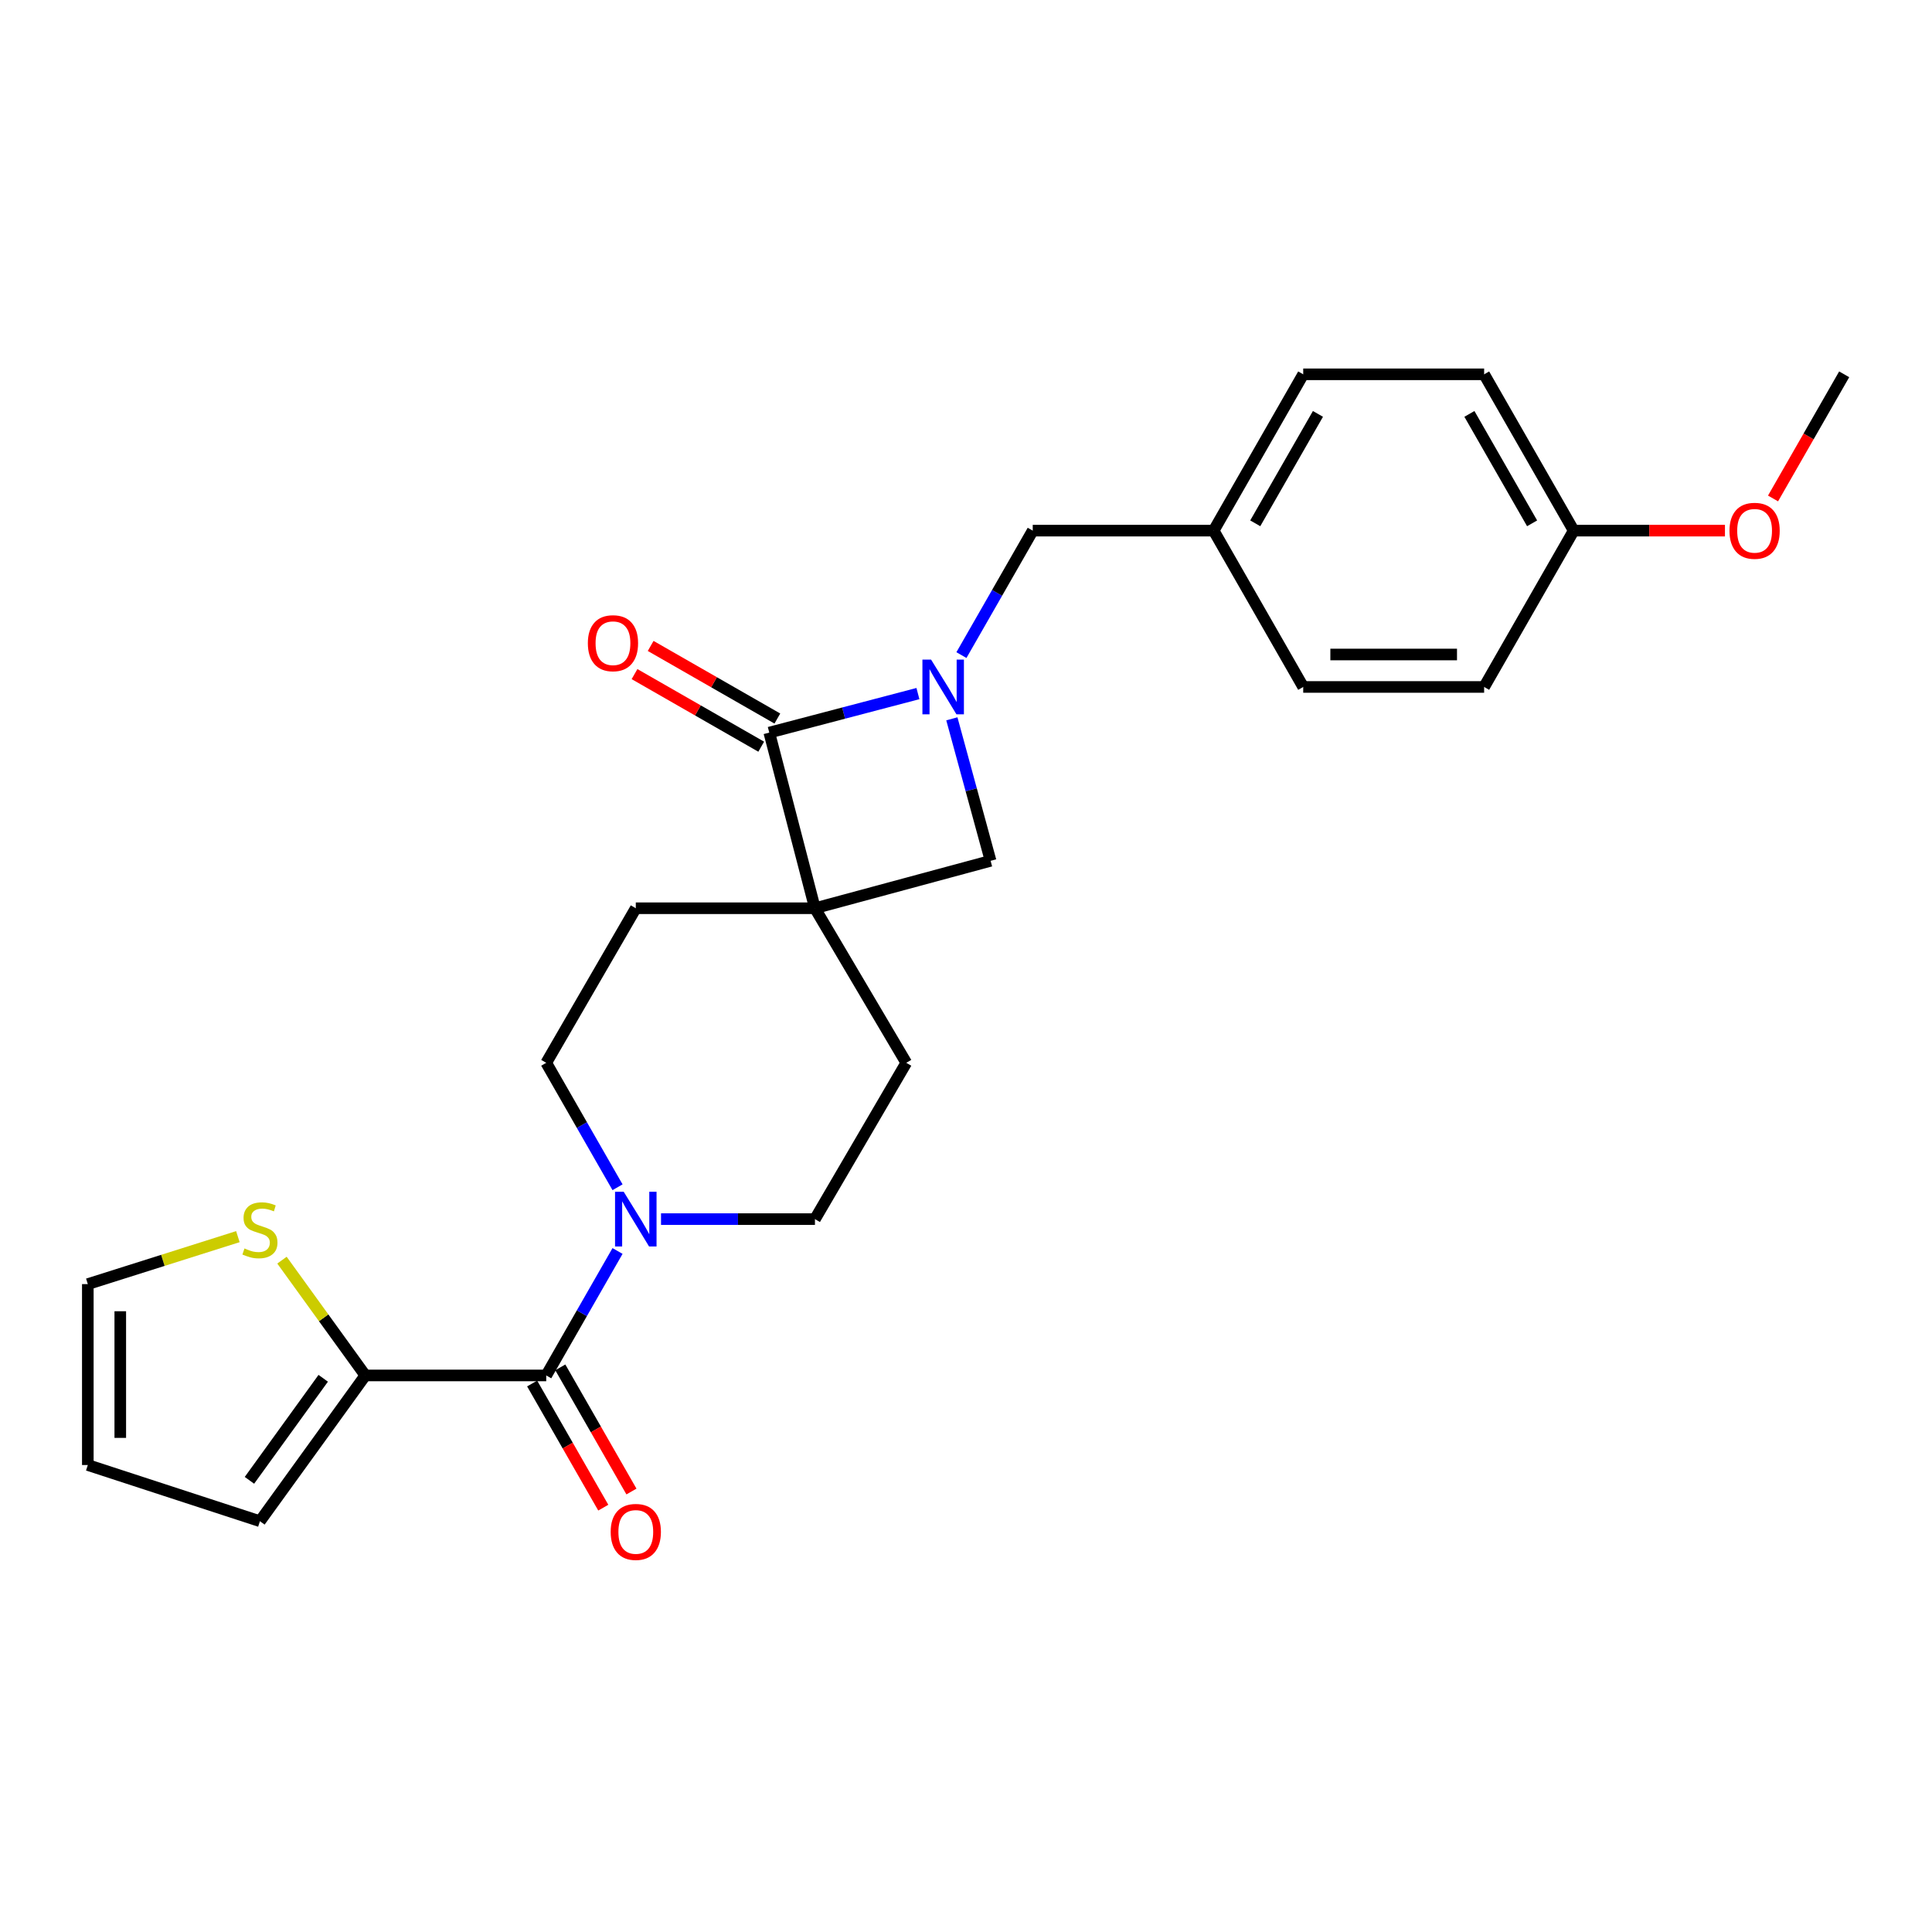 <?xml version='1.0' encoding='iso-8859-1'?>
<svg version='1.1' baseProfile='full'
              xmlns='http://www.w3.org/2000/svg'
                      xmlns:rdkit='http://www.rdkit.org/xml'
                      xmlns:xlink='http://www.w3.org/1999/xlink'
                  xml:space='preserve'
width='1000px' height='1000px' viewBox='0 0 1000 1000'>
<!-- END OF HEADER -->
<rect style='opacity:1.0;fill:#FFFFFF;stroke:none' width='1000' height='1000' x='0' y='0'> </rect>
<path class='bond-0' d='M 421.814,470.107 L 398.182,379.2' style='fill:none;fill-rule:evenodd;stroke:#000000;stroke-width:6px;stroke-linecap:butt;stroke-linejoin:miter;stroke-opacity:1' />
<path class='bond-1' d='M 421.814,470.107 L 512.731,445.56' style='fill:none;fill-rule:evenodd;stroke:#000000;stroke-width:6px;stroke-linecap:butt;stroke-linejoin:miter;stroke-opacity:1' />
<path class='bond-2' d='M 421.814,470.107 L 469.088,550.113' style='fill:none;fill-rule:evenodd;stroke:#000000;stroke-width:6px;stroke-linecap:butt;stroke-linejoin:miter;stroke-opacity:1' />
<path class='bond-3' d='M 421.814,470.107 L 329.087,470.107' style='fill:none;fill-rule:evenodd;stroke:#000000;stroke-width:6px;stroke-linecap:butt;stroke-linejoin:miter;stroke-opacity:1' />
<path class='bond-4' d='M 492.682,372.059 L 502.707,408.81' style='fill:none;fill-rule:evenodd;stroke:#0000FF;stroke-width:6px;stroke-linecap:butt;stroke-linejoin:miter;stroke-opacity:1' />
<path class='bond-4' d='M 502.707,408.81 L 512.731,445.56' style='fill:none;fill-rule:evenodd;stroke:#000000;stroke-width:6px;stroke-linecap:butt;stroke-linejoin:miter;stroke-opacity:1' />
<path class='bond-5' d='M 497.633,339.076 L 516.088,306.866' style='fill:none;fill-rule:evenodd;stroke:#0000FF;stroke-width:6px;stroke-linecap:butt;stroke-linejoin:miter;stroke-opacity:1' />
<path class='bond-5' d='M 516.088,306.866 L 534.543,274.656' style='fill:none;fill-rule:evenodd;stroke:#000000;stroke-width:6px;stroke-linecap:butt;stroke-linejoin:miter;stroke-opacity:1' />
<path class='bond-6' d='M 475.118,358.998 L 436.65,369.099' style='fill:none;fill-rule:evenodd;stroke:#0000FF;stroke-width:6px;stroke-linecap:butt;stroke-linejoin:miter;stroke-opacity:1' />
<path class='bond-6' d='M 436.65,369.099 L 398.182,379.2' style='fill:none;fill-rule:evenodd;stroke:#000000;stroke-width:6px;stroke-linecap:butt;stroke-linejoin:miter;stroke-opacity:1' />
<path class='bond-7' d='M 402.358,371.911 L 369.568,353.124' style='fill:none;fill-rule:evenodd;stroke:#000000;stroke-width:6px;stroke-linecap:butt;stroke-linejoin:miter;stroke-opacity:1' />
<path class='bond-7' d='M 369.568,353.124 L 336.778,334.336' style='fill:none;fill-rule:evenodd;stroke:#FF0000;stroke-width:6px;stroke-linecap:butt;stroke-linejoin:miter;stroke-opacity:1' />
<path class='bond-7' d='M 394.006,386.488 L 361.216,367.701' style='fill:none;fill-rule:evenodd;stroke:#000000;stroke-width:6px;stroke-linecap:butt;stroke-linejoin:miter;stroke-opacity:1' />
<path class='bond-7' d='M 361.216,367.701 L 328.426,348.913' style='fill:none;fill-rule:evenodd;stroke:#FF0000;stroke-width:6px;stroke-linecap:butt;stroke-linejoin:miter;stroke-opacity:1' />
<path class='bond-8' d='M 282.728,711.926 L 301.183,679.716' style='fill:none;fill-rule:evenodd;stroke:#000000;stroke-width:6px;stroke-linecap:butt;stroke-linejoin:miter;stroke-opacity:1' />
<path class='bond-8' d='M 301.183,679.716 L 319.638,647.506' style='fill:none;fill-rule:evenodd;stroke:#0000FF;stroke-width:6px;stroke-linecap:butt;stroke-linejoin:miter;stroke-opacity:1' />
<path class='bond-9' d='M 282.728,711.926 L 189.095,711.926' style='fill:none;fill-rule:evenodd;stroke:#000000;stroke-width:6px;stroke-linecap:butt;stroke-linejoin:miter;stroke-opacity:1' />
<path class='bond-10' d='M 275.44,716.102 L 293.849,748.232' style='fill:none;fill-rule:evenodd;stroke:#000000;stroke-width:6px;stroke-linecap:butt;stroke-linejoin:miter;stroke-opacity:1' />
<path class='bond-10' d='M 293.849,748.232 L 312.258,780.361' style='fill:none;fill-rule:evenodd;stroke:#FF0000;stroke-width:6px;stroke-linecap:butt;stroke-linejoin:miter;stroke-opacity:1' />
<path class='bond-10' d='M 290.016,707.75 L 308.426,739.88' style='fill:none;fill-rule:evenodd;stroke:#000000;stroke-width:6px;stroke-linecap:butt;stroke-linejoin:miter;stroke-opacity:1' />
<path class='bond-10' d='M 308.426,739.88 L 326.835,772.009' style='fill:none;fill-rule:evenodd;stroke:#FF0000;stroke-width:6px;stroke-linecap:butt;stroke-linejoin:miter;stroke-opacity:1' />
<path class='bond-11' d='M 319.637,614.523 L 301.183,582.318' style='fill:none;fill-rule:evenodd;stroke:#0000FF;stroke-width:6px;stroke-linecap:butt;stroke-linejoin:miter;stroke-opacity:1' />
<path class='bond-11' d='M 301.183,582.318 L 282.728,550.113' style='fill:none;fill-rule:evenodd;stroke:#000000;stroke-width:6px;stroke-linecap:butt;stroke-linejoin:miter;stroke-opacity:1' />
<path class='bond-12' d='M 342.145,631.014 L 381.98,631.014' style='fill:none;fill-rule:evenodd;stroke:#0000FF;stroke-width:6px;stroke-linecap:butt;stroke-linejoin:miter;stroke-opacity:1' />
<path class='bond-12' d='M 381.98,631.014 L 421.814,631.014' style='fill:none;fill-rule:evenodd;stroke:#000000;stroke-width:6px;stroke-linecap:butt;stroke-linejoin:miter;stroke-opacity:1' />
<path class='bond-13' d='M 189.095,711.926 L 167.522,682.089' style='fill:none;fill-rule:evenodd;stroke:#000000;stroke-width:6px;stroke-linecap:butt;stroke-linejoin:miter;stroke-opacity:1' />
<path class='bond-13' d='M 167.522,682.089 L 145.949,652.252' style='fill:none;fill-rule:evenodd;stroke:#CCCC00;stroke-width:6px;stroke-linecap:butt;stroke-linejoin:miter;stroke-opacity:1' />
<path class='bond-14' d='M 189.095,711.926 L 134.542,787.377' style='fill:none;fill-rule:evenodd;stroke:#000000;stroke-width:6px;stroke-linecap:butt;stroke-linejoin:miter;stroke-opacity:1' />
<path class='bond-14' d='M 167.298,713.4 L 129.111,766.215' style='fill:none;fill-rule:evenodd;stroke:#000000;stroke-width:6px;stroke-linecap:butt;stroke-linejoin:miter;stroke-opacity:1' />
<path class='bond-15' d='M 123.126,640.085 L 84.29,652.369' style='fill:none;fill-rule:evenodd;stroke:#CCCC00;stroke-width:6px;stroke-linecap:butt;stroke-linejoin:miter;stroke-opacity:1' />
<path class='bond-15' d='M 84.29,652.369 L 45.455,664.652' style='fill:none;fill-rule:evenodd;stroke:#000000;stroke-width:6px;stroke-linecap:butt;stroke-linejoin:miter;stroke-opacity:1' />
<path class='bond-16' d='M 534.543,274.656 L 628.185,274.656' style='fill:none;fill-rule:evenodd;stroke:#000000;stroke-width:6px;stroke-linecap:butt;stroke-linejoin:miter;stroke-opacity:1' />
<path class='bond-17' d='M 469.088,550.113 L 421.814,631.014' style='fill:none;fill-rule:evenodd;stroke:#000000;stroke-width:6px;stroke-linecap:butt;stroke-linejoin:miter;stroke-opacity:1' />
<path class='bond-18' d='M 329.087,470.107 L 282.728,550.113' style='fill:none;fill-rule:evenodd;stroke:#000000;stroke-width:6px;stroke-linecap:butt;stroke-linejoin:miter;stroke-opacity:1' />
<path class='bond-19' d='M 134.542,787.377 L 45.455,758.294' style='fill:none;fill-rule:evenodd;stroke:#000000;stroke-width:6px;stroke-linecap:butt;stroke-linejoin:miter;stroke-opacity:1' />
<path class='bond-20' d='M 45.455,664.652 L 45.455,758.294' style='fill:none;fill-rule:evenodd;stroke:#000000;stroke-width:6px;stroke-linecap:butt;stroke-linejoin:miter;stroke-opacity:1' />
<path class='bond-20' d='M 62.255,678.698 L 62.255,744.248' style='fill:none;fill-rule:evenodd;stroke:#000000;stroke-width:6px;stroke-linecap:butt;stroke-linejoin:miter;stroke-opacity:1' />
<path class='bond-21' d='M 628.185,274.656 L 674.544,355.567' style='fill:none;fill-rule:evenodd;stroke:#000000;stroke-width:6px;stroke-linecap:butt;stroke-linejoin:miter;stroke-opacity:1' />
<path class='bond-22' d='M 628.185,274.656 L 674.544,193.745' style='fill:none;fill-rule:evenodd;stroke:#000000;stroke-width:6px;stroke-linecap:butt;stroke-linejoin:miter;stroke-opacity:1' />
<path class='bond-22' d='M 649.716,270.872 L 682.167,214.234' style='fill:none;fill-rule:evenodd;stroke:#000000;stroke-width:6px;stroke-linecap:butt;stroke-linejoin:miter;stroke-opacity:1' />
<path class='bond-23' d='M 814.545,274.656 L 768.186,193.745' style='fill:none;fill-rule:evenodd;stroke:#000000;stroke-width:6px;stroke-linecap:butt;stroke-linejoin:miter;stroke-opacity:1' />
<path class='bond-23' d='M 793.014,270.872 L 760.563,214.234' style='fill:none;fill-rule:evenodd;stroke:#000000;stroke-width:6px;stroke-linecap:butt;stroke-linejoin:miter;stroke-opacity:1' />
<path class='bond-24' d='M 814.545,274.656 L 853.69,274.656' style='fill:none;fill-rule:evenodd;stroke:#000000;stroke-width:6px;stroke-linecap:butt;stroke-linejoin:miter;stroke-opacity:1' />
<path class='bond-24' d='M 853.69,274.656 L 892.836,274.656' style='fill:none;fill-rule:evenodd;stroke:#FF0000;stroke-width:6px;stroke-linecap:butt;stroke-linejoin:miter;stroke-opacity:1' />
<path class='bond-25' d='M 814.545,274.656 L 768.186,355.567' style='fill:none;fill-rule:evenodd;stroke:#000000;stroke-width:6px;stroke-linecap:butt;stroke-linejoin:miter;stroke-opacity:1' />
<path class='bond-26' d='M 674.544,355.567 L 768.186,355.567' style='fill:none;fill-rule:evenodd;stroke:#000000;stroke-width:6px;stroke-linecap:butt;stroke-linejoin:miter;stroke-opacity:1' />
<path class='bond-26' d='M 688.59,338.767 L 754.139,338.767' style='fill:none;fill-rule:evenodd;stroke:#000000;stroke-width:6px;stroke-linecap:butt;stroke-linejoin:miter;stroke-opacity:1' />
<path class='bond-27' d='M 674.544,193.745 L 768.186,193.745' style='fill:none;fill-rule:evenodd;stroke:#000000;stroke-width:6px;stroke-linecap:butt;stroke-linejoin:miter;stroke-opacity:1' />
<path class='bond-28' d='M 917.72,258.005 L 936.133,225.875' style='fill:none;fill-rule:evenodd;stroke:#FF0000;stroke-width:6px;stroke-linecap:butt;stroke-linejoin:miter;stroke-opacity:1' />
<path class='bond-28' d='M 936.133,225.875 L 954.545,193.745' style='fill:none;fill-rule:evenodd;stroke:#000000;stroke-width:6px;stroke-linecap:butt;stroke-linejoin:miter;stroke-opacity:1' />
<path  class='atom-1' d='M 481.924 341.407
L 491.204 356.407
Q 492.124 357.887, 493.604 360.567
Q 495.084 363.247, 495.164 363.407
L 495.164 341.407
L 498.924 341.407
L 498.924 369.727
L 495.044 369.727
L 485.084 353.327
Q 483.924 351.407, 482.684 349.207
Q 481.484 347.007, 481.124 346.327
L 481.124 369.727
L 477.444 369.727
L 477.444 341.407
L 481.924 341.407
' fill='#0000FF'/>
<path  class='atom-4' d='M 322.827 616.854
L 332.107 631.854
Q 333.027 633.334, 334.507 636.014
Q 335.987 638.694, 336.067 638.854
L 336.067 616.854
L 339.827 616.854
L 339.827 645.174
L 335.947 645.174
L 325.987 628.774
Q 324.827 626.854, 323.587 624.654
Q 322.387 622.454, 322.027 621.774
L 322.027 645.174
L 318.347 645.174
L 318.347 616.854
L 322.827 616.854
' fill='#0000FF'/>
<path  class='atom-7' d='M 126.542 646.194
Q 126.862 646.314, 128.182 646.874
Q 129.502 647.434, 130.942 647.794
Q 132.422 648.114, 133.862 648.114
Q 136.542 648.114, 138.102 646.834
Q 139.662 645.514, 139.662 643.234
Q 139.662 641.674, 138.862 640.714
Q 138.102 639.754, 136.902 639.234
Q 135.702 638.714, 133.702 638.114
Q 131.182 637.354, 129.662 636.634
Q 128.182 635.914, 127.102 634.394
Q 126.062 632.874, 126.062 630.314
Q 126.062 626.754, 128.462 624.554
Q 130.902 622.354, 135.702 622.354
Q 138.982 622.354, 142.702 623.914
L 141.782 626.994
Q 138.382 625.594, 135.822 625.594
Q 133.062 625.594, 131.542 626.754
Q 130.022 627.874, 130.062 629.834
Q 130.062 631.354, 130.822 632.274
Q 131.622 633.194, 132.742 633.714
Q 133.902 634.234, 135.822 634.834
Q 138.382 635.634, 139.902 636.434
Q 141.422 637.234, 142.502 638.874
Q 143.622 640.474, 143.622 643.234
Q 143.622 647.154, 140.982 649.274
Q 138.382 651.354, 134.022 651.354
Q 131.502 651.354, 129.582 650.794
Q 127.702 650.274, 125.462 649.354
L 126.542 646.194
' fill='#CCCC00'/>
<path  class='atom-11' d='M 304.271 332.921
Q 304.271 326.121, 307.631 322.321
Q 310.991 318.521, 317.271 318.521
Q 323.551 318.521, 326.911 322.321
Q 330.271 326.121, 330.271 332.921
Q 330.271 339.801, 326.871 343.721
Q 323.471 347.601, 317.271 347.601
Q 311.031 347.601, 307.631 343.721
Q 304.271 339.841, 304.271 332.921
M 317.271 344.401
Q 321.591 344.401, 323.911 341.521
Q 326.271 338.601, 326.271 332.921
Q 326.271 327.361, 323.911 324.561
Q 321.591 321.721, 317.271 321.721
Q 312.951 321.721, 310.591 324.521
Q 308.271 327.321, 308.271 332.921
Q 308.271 338.641, 310.591 341.521
Q 312.951 344.401, 317.271 344.401
' fill='#FF0000'/>
<path  class='atom-14' d='M 316.087 792.917
Q 316.087 786.117, 319.447 782.317
Q 322.807 778.517, 329.087 778.517
Q 335.367 778.517, 338.727 782.317
Q 342.087 786.117, 342.087 792.917
Q 342.087 799.797, 338.687 803.717
Q 335.287 807.597, 329.087 807.597
Q 322.847 807.597, 319.447 803.717
Q 316.087 799.837, 316.087 792.917
M 329.087 804.397
Q 333.407 804.397, 335.727 801.517
Q 338.087 798.597, 338.087 792.917
Q 338.087 787.357, 335.727 784.557
Q 333.407 781.717, 329.087 781.717
Q 324.767 781.717, 322.407 784.517
Q 320.087 787.317, 320.087 792.917
Q 320.087 798.637, 322.407 801.517
Q 324.767 804.397, 329.087 804.397
' fill='#FF0000'/>
<path  class='atom-24' d='M 895.177 274.736
Q 895.177 267.936, 898.537 264.136
Q 901.897 260.336, 908.177 260.336
Q 914.457 260.336, 917.817 264.136
Q 921.177 267.936, 921.177 274.736
Q 921.177 281.616, 917.777 285.536
Q 914.377 289.416, 908.177 289.416
Q 901.937 289.416, 898.537 285.536
Q 895.177 281.656, 895.177 274.736
M 908.177 286.216
Q 912.497 286.216, 914.817 283.336
Q 917.177 280.416, 917.177 274.736
Q 917.177 269.176, 914.817 266.376
Q 912.497 263.536, 908.177 263.536
Q 903.857 263.536, 901.497 266.336
Q 899.177 269.136, 899.177 274.736
Q 899.177 280.456, 901.497 283.336
Q 903.857 286.216, 908.177 286.216
' fill='#FF0000'/>
</svg>
